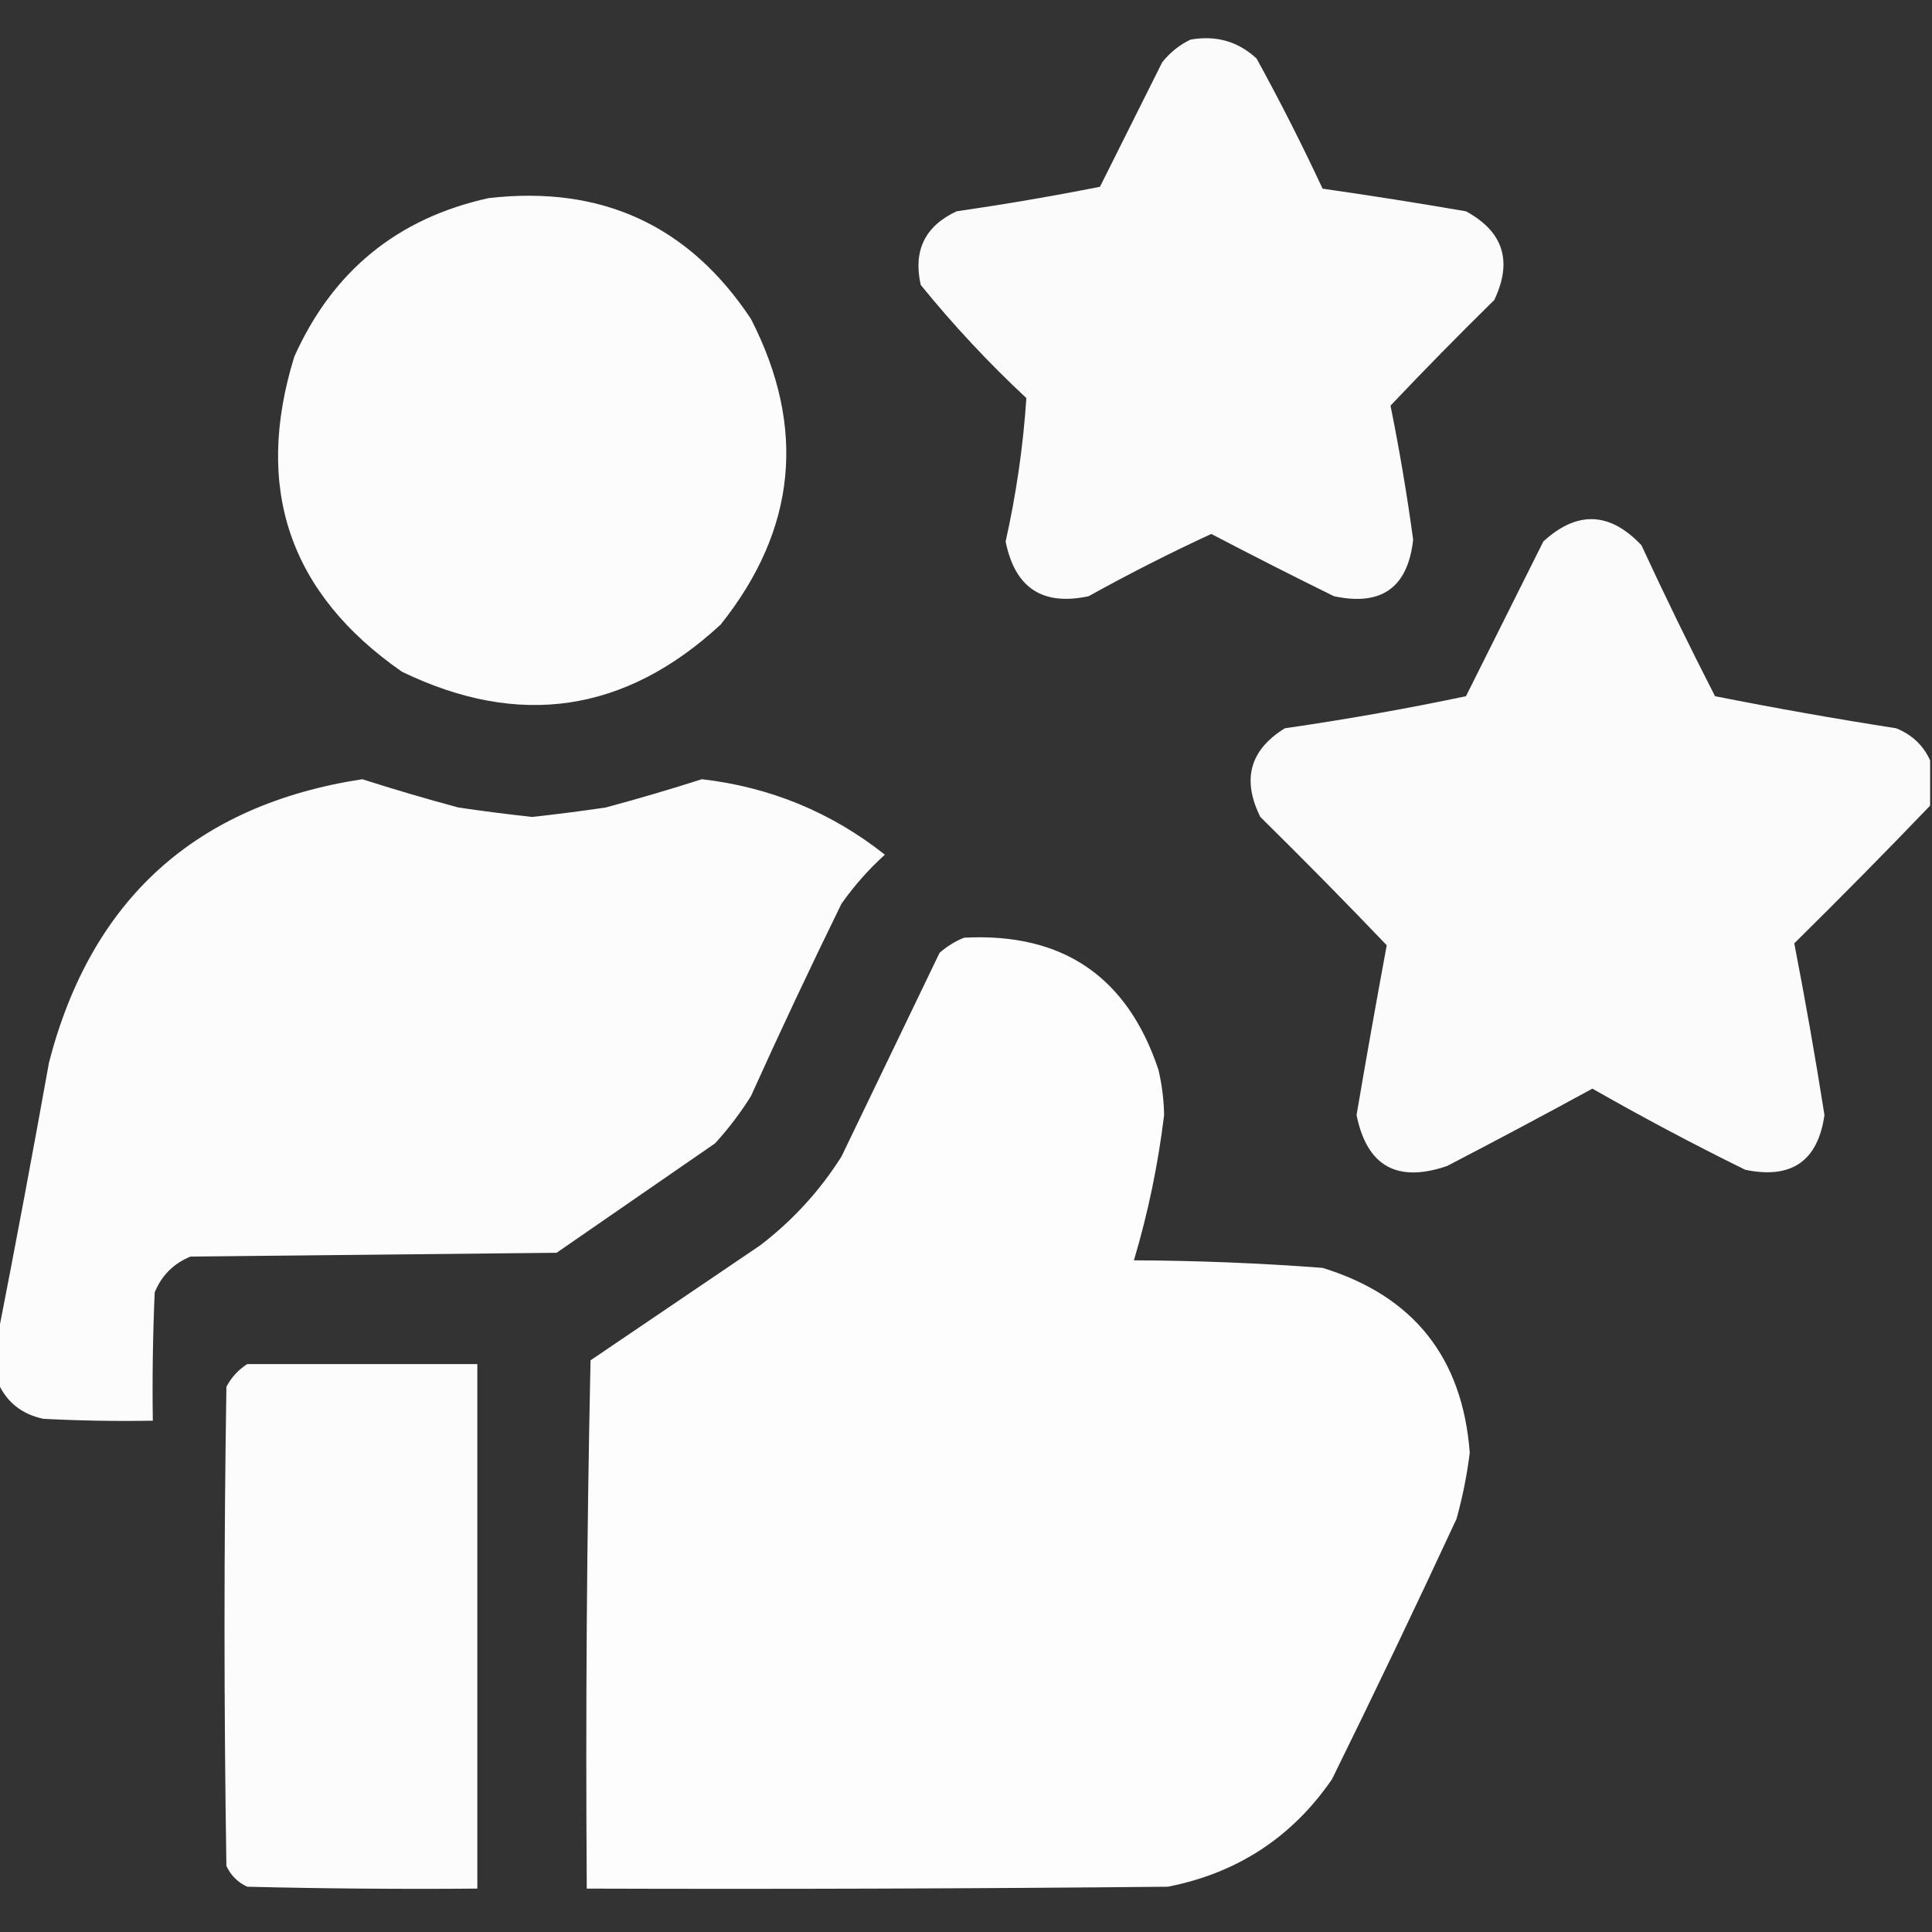 <svg width="512" height="512" viewBox="0 0 512 512" fill="none" xmlns="http://www.w3.org/2000/svg">
<rect x="0" y="0" width="512" height="512" fill="#333333" stroke="none"/>
<g clip-path="url(#clip0_7825_1965)">
<path opacity="0.978" fill-rule="evenodd" clip-rule="evenodd" d="M315.5 10.5C322.251 9.295 328.085 10.962 333 15.5C339.213 26.806 345.047 38.306 350.5 50C363.197 51.814 375.864 53.814 388.5 56C398.4 61.371 400.9 69.204 396 79.5C386.652 88.681 377.486 98.014 368.5 107.5C370.877 119.259 372.877 131.093 374.5 143C373.108 155.714 366.108 160.714 353.5 158C342.573 152.62 331.74 147.12 321 141.5C309.948 146.609 299.115 152.109 288.5 158C276.297 160.639 268.964 155.806 266.5 143.5C269.315 130.947 271.148 118.28 272 105.5C261.933 96.103 252.6 86.103 244 75.5C241.963 66.409 245.129 59.909 253.5 56C266.233 54.156 278.899 51.989 291.5 49.5C297 38.5 302.5 27.5 308 16.5C310.134 13.848 312.634 11.848 315.5 10.5Z" fill="white"/>
<path opacity="0.982" fill-rule="evenodd" clip-rule="evenodd" d="M129.498 52.501C159.398 49.058 182.564 59.725 198.998 84.501C213.763 113.285 211.097 140.285 190.998 165.501C165.716 188.881 137.549 193.047 106.498 178.001C76.696 157.264 67.196 129.431 77.998 94.501C88.179 71.81 105.346 57.81 129.498 52.501Z" fill="white"/>
<path opacity="0.98" fill-rule="evenodd" clip-rule="evenodd" d="M511.5 201.499C511.5 205.499 511.5 209.499 511.5 213.499C499.784 225.717 487.784 237.884 475.5 249.999C478.43 265.078 481.097 280.245 483.5 295.499C481.754 307.718 474.754 312.551 462.5 309.999C448.749 303.235 435.249 296.068 422 288.499C409.246 295.46 396.413 302.293 383.5 308.999C370.243 313.542 362.243 309.042 359.5 295.499C362.061 280.465 364.728 265.465 367.5 250.499C356.514 239.013 345.348 227.68 334 216.499C329.061 206.568 331.228 198.735 340.5 192.999C356.642 190.671 372.642 187.838 388.5 184.499C395.333 170.832 402.167 157.166 409 143.499C417.96 135.284 426.626 135.617 435 144.499C441.228 157.955 447.728 171.288 454.5 184.499C470.389 187.652 486.389 190.485 502.5 192.999C506.685 194.687 509.685 197.52 511.5 201.499Z" fill="white"/>
<path opacity="0.981" fill-rule="evenodd" clip-rule="evenodd" d="M-0.5 366.5C-0.5 362.167 -0.5 357.833 -0.5 353.5C4.164 329.669 8.664 305.669 13 281.5C24.213 238.286 51.88 213.286 96 206.5C104.399 209.187 112.899 211.687 121.5 214C127.986 214.953 134.486 215.787 141 216.5C147.514 215.787 154.014 214.953 160.5 214C169.101 211.687 177.601 209.187 186 206.5C204.13 208.594 220.297 215.261 234.5 226.5C230.216 230.376 226.383 234.709 223 239.5C214.727 256.379 206.727 273.379 199 290.5C196.217 294.951 193.05 299.117 189.5 303C175.5 312.667 161.5 322.333 147.5 332C115.167 332.333 82.833 332.667 50.5 333C46 334.833 42.833 338 41 342.5C40.5 353.828 40.334 365.162 40.5 376.5C30.828 376.666 21.161 376.5 11.5 376C5.819 374.806 1.819 371.64 -0.5 366.5Z" fill="white"/>
<path opacity="0.991" fill-rule="evenodd" clip-rule="evenodd" d="M255.5 248.499C281.598 247.125 298.765 258.791 307 283.499C307.925 287.444 308.425 291.444 308.5 295.499C306.918 308.578 304.251 321.411 300.5 333.999C317.211 334.074 333.878 334.74 350.5 335.999C374.594 343.433 387.594 359.766 389.5 384.999C388.769 390.878 387.603 396.711 386 402.499C375.273 425.621 364.273 448.621 353 471.499C342.445 486.87 327.945 496.37 309.5 499.999C258.168 500.499 206.834 500.666 155.5 500.499C155.167 453.828 155.5 407.161 156.5 360.499C171.5 350.332 186.5 340.166 201.5 329.999C210.085 323.416 217.252 315.583 223 306.499C231.667 288.499 240.333 270.499 249 252.499C251.013 250.751 253.18 249.417 255.5 248.499Z" fill="white"/>
<path opacity="0.982" fill-rule="evenodd" clip-rule="evenodd" d="M65.5 361.5C85.833 361.5 106.167 361.5 126.5 361.5C126.5 407.833 126.5 454.167 126.5 500.5C106.164 500.667 85.831 500.5 65.5 500C63 498.833 61.167 497 60 494.5C59.333 452.167 59.333 409.833 60 367.5C61.36 364.977 63.193 362.977 65.5 361.5Z" fill="white"/>
</g>
<defs>
<clipPath id="clip0_7825_1965">
<rect width="512" height="512" fill="white"/>
</clipPath>
</defs>
</svg>
